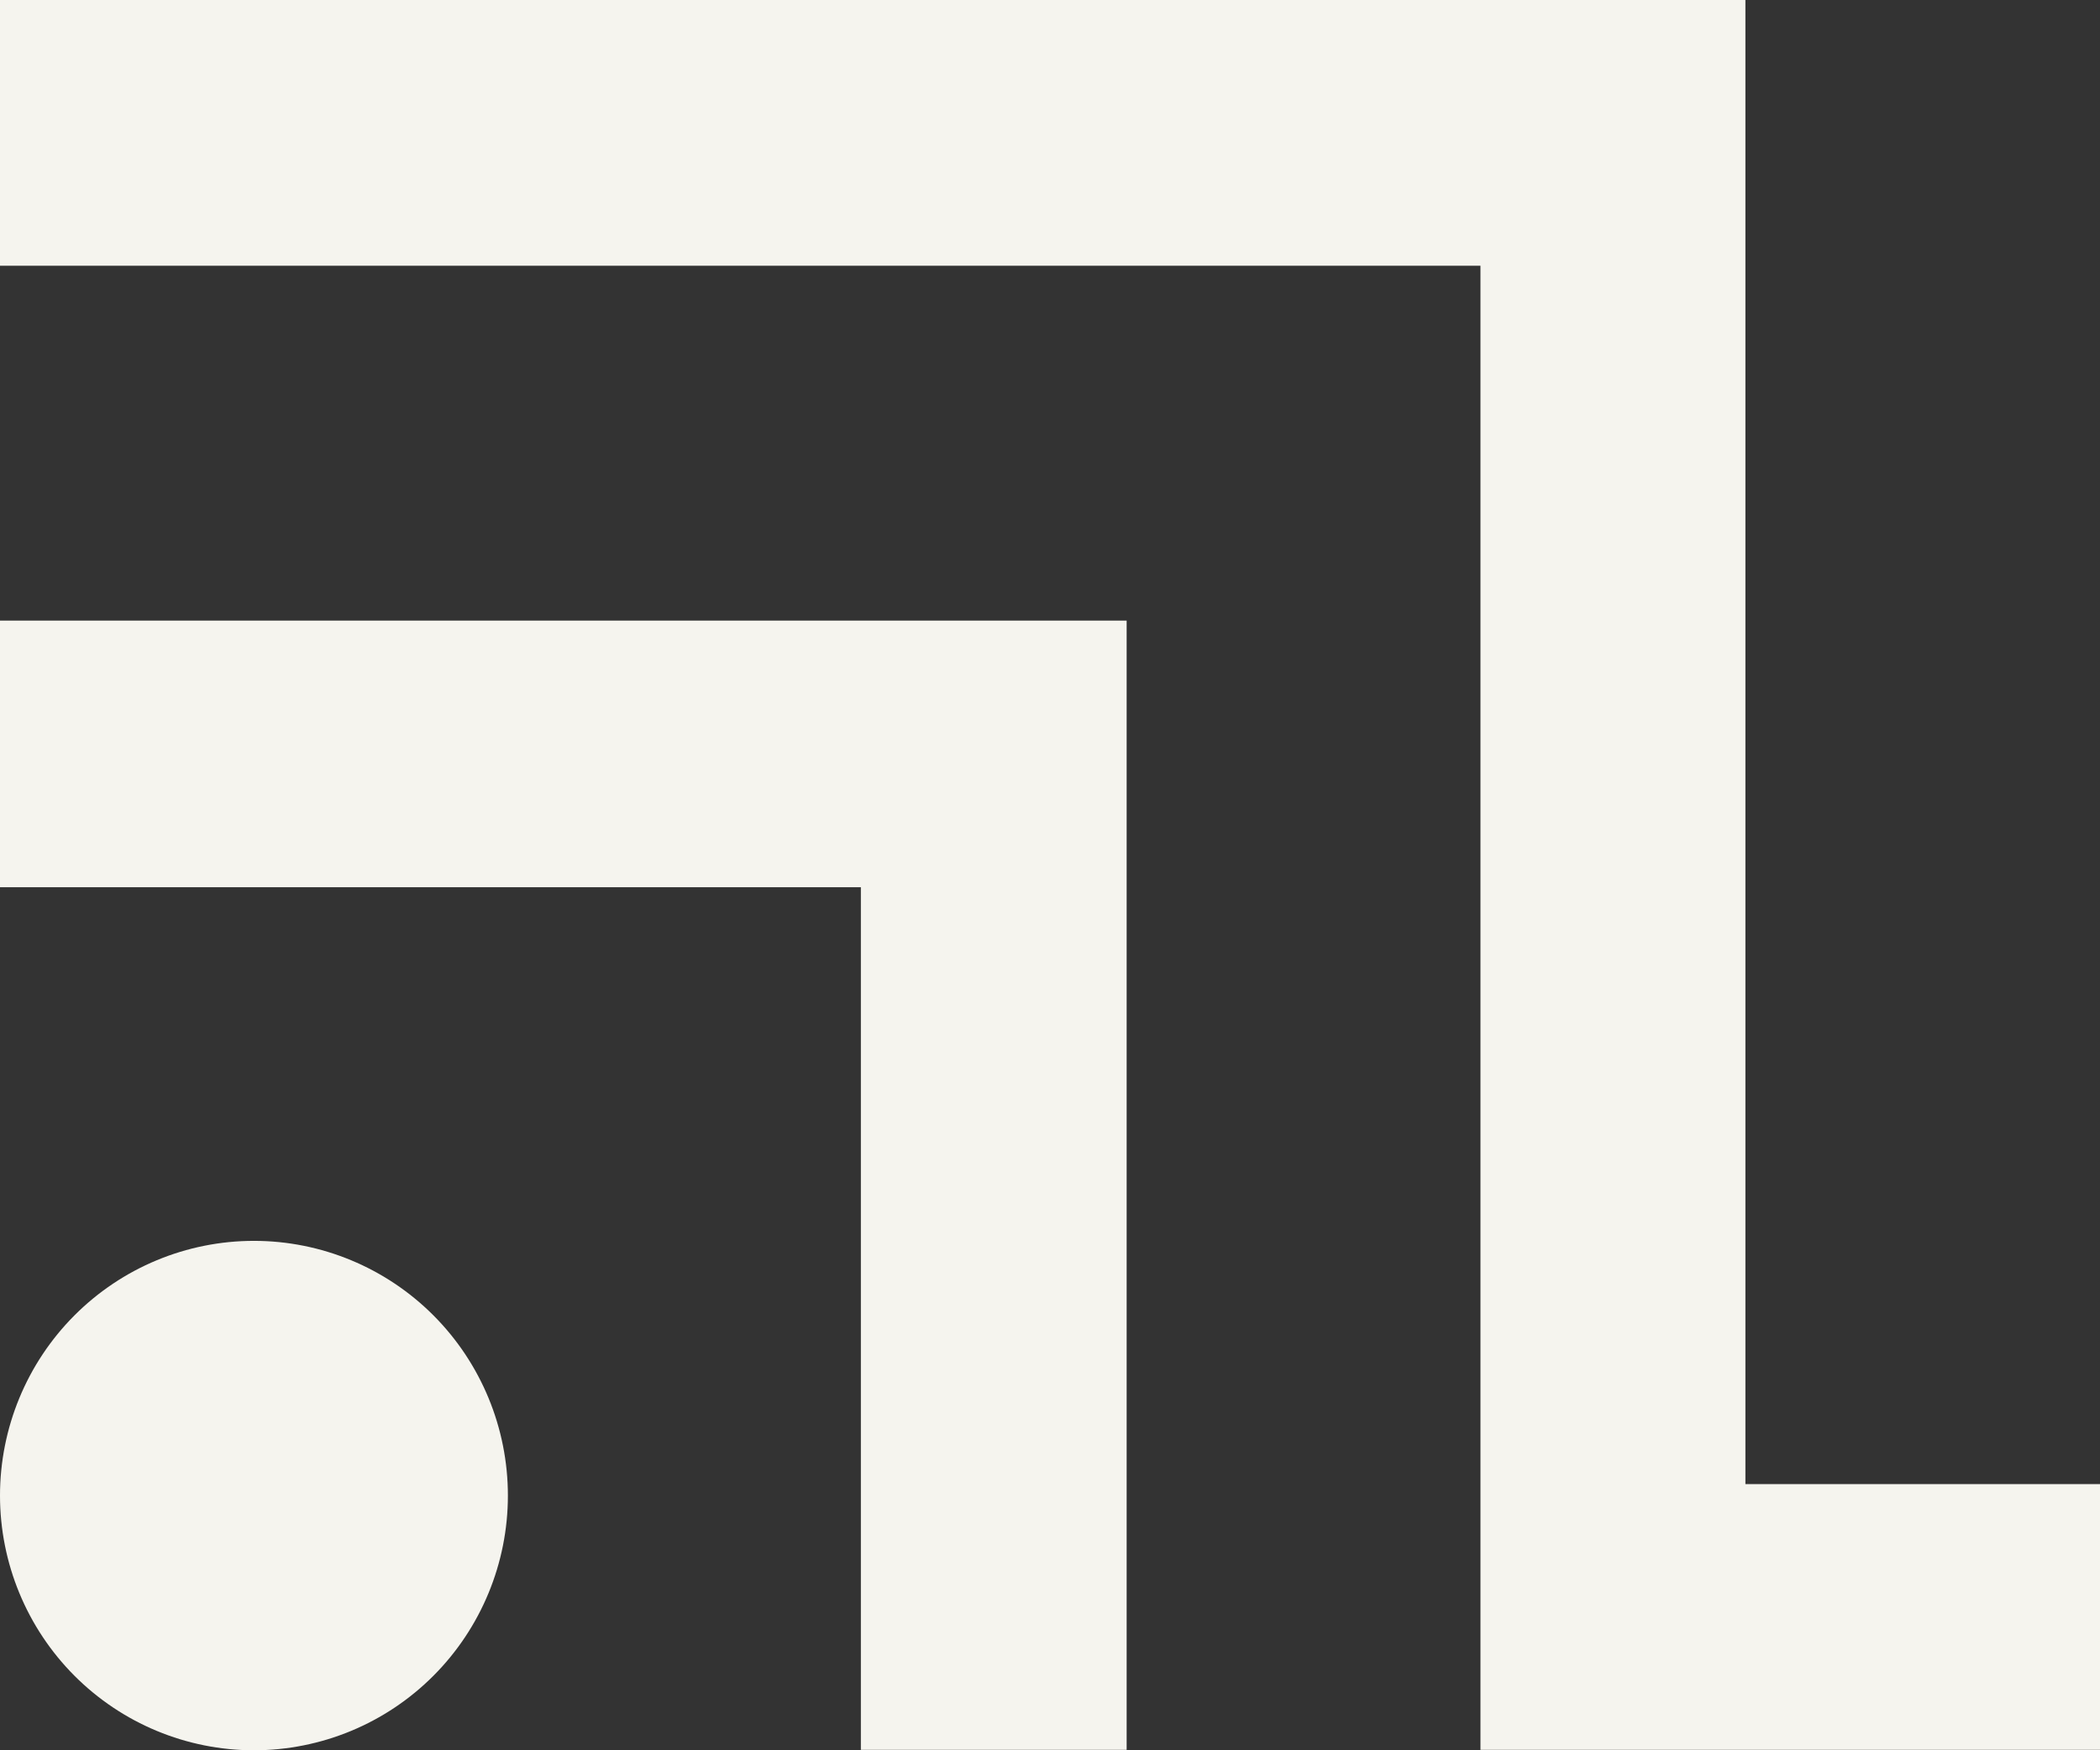 <svg width="48" height="40" viewBox="0 0 48 40" fill="none" xmlns="http://www.w3.org/2000/svg">
<rect x="0" y="0" width="48" height="40" fill="#333333" stroke="none"/>
<path d="M11.609 34.179C11.609 35.723 10.997 37.203 9.909 38.295C8.82 39.387 7.344 40 5.804 40C4.265 40 2.789 39.387 1.7 38.295C0.612 37.203 0 35.723 0 34.179C0 32.635 0.612 31.154 1.7 30.063C2.789 28.971 4.265 28.358 5.804 28.358C7.344 28.358 8.82 28.971 9.909 30.063C10.997 31.154 11.609 32.635 11.609 34.179Z" fill="#F5F4EE"/>
<path d="M25.752 39.99H19.677V20.276H0V14.183H25.752V39.99Z" fill="#F5F4EE"/>
<path d="M48 39.99H33.839V6.073H0V0H39.895V33.917H48V39.99Z" fill="#F5F4EE"/>
</svg>

